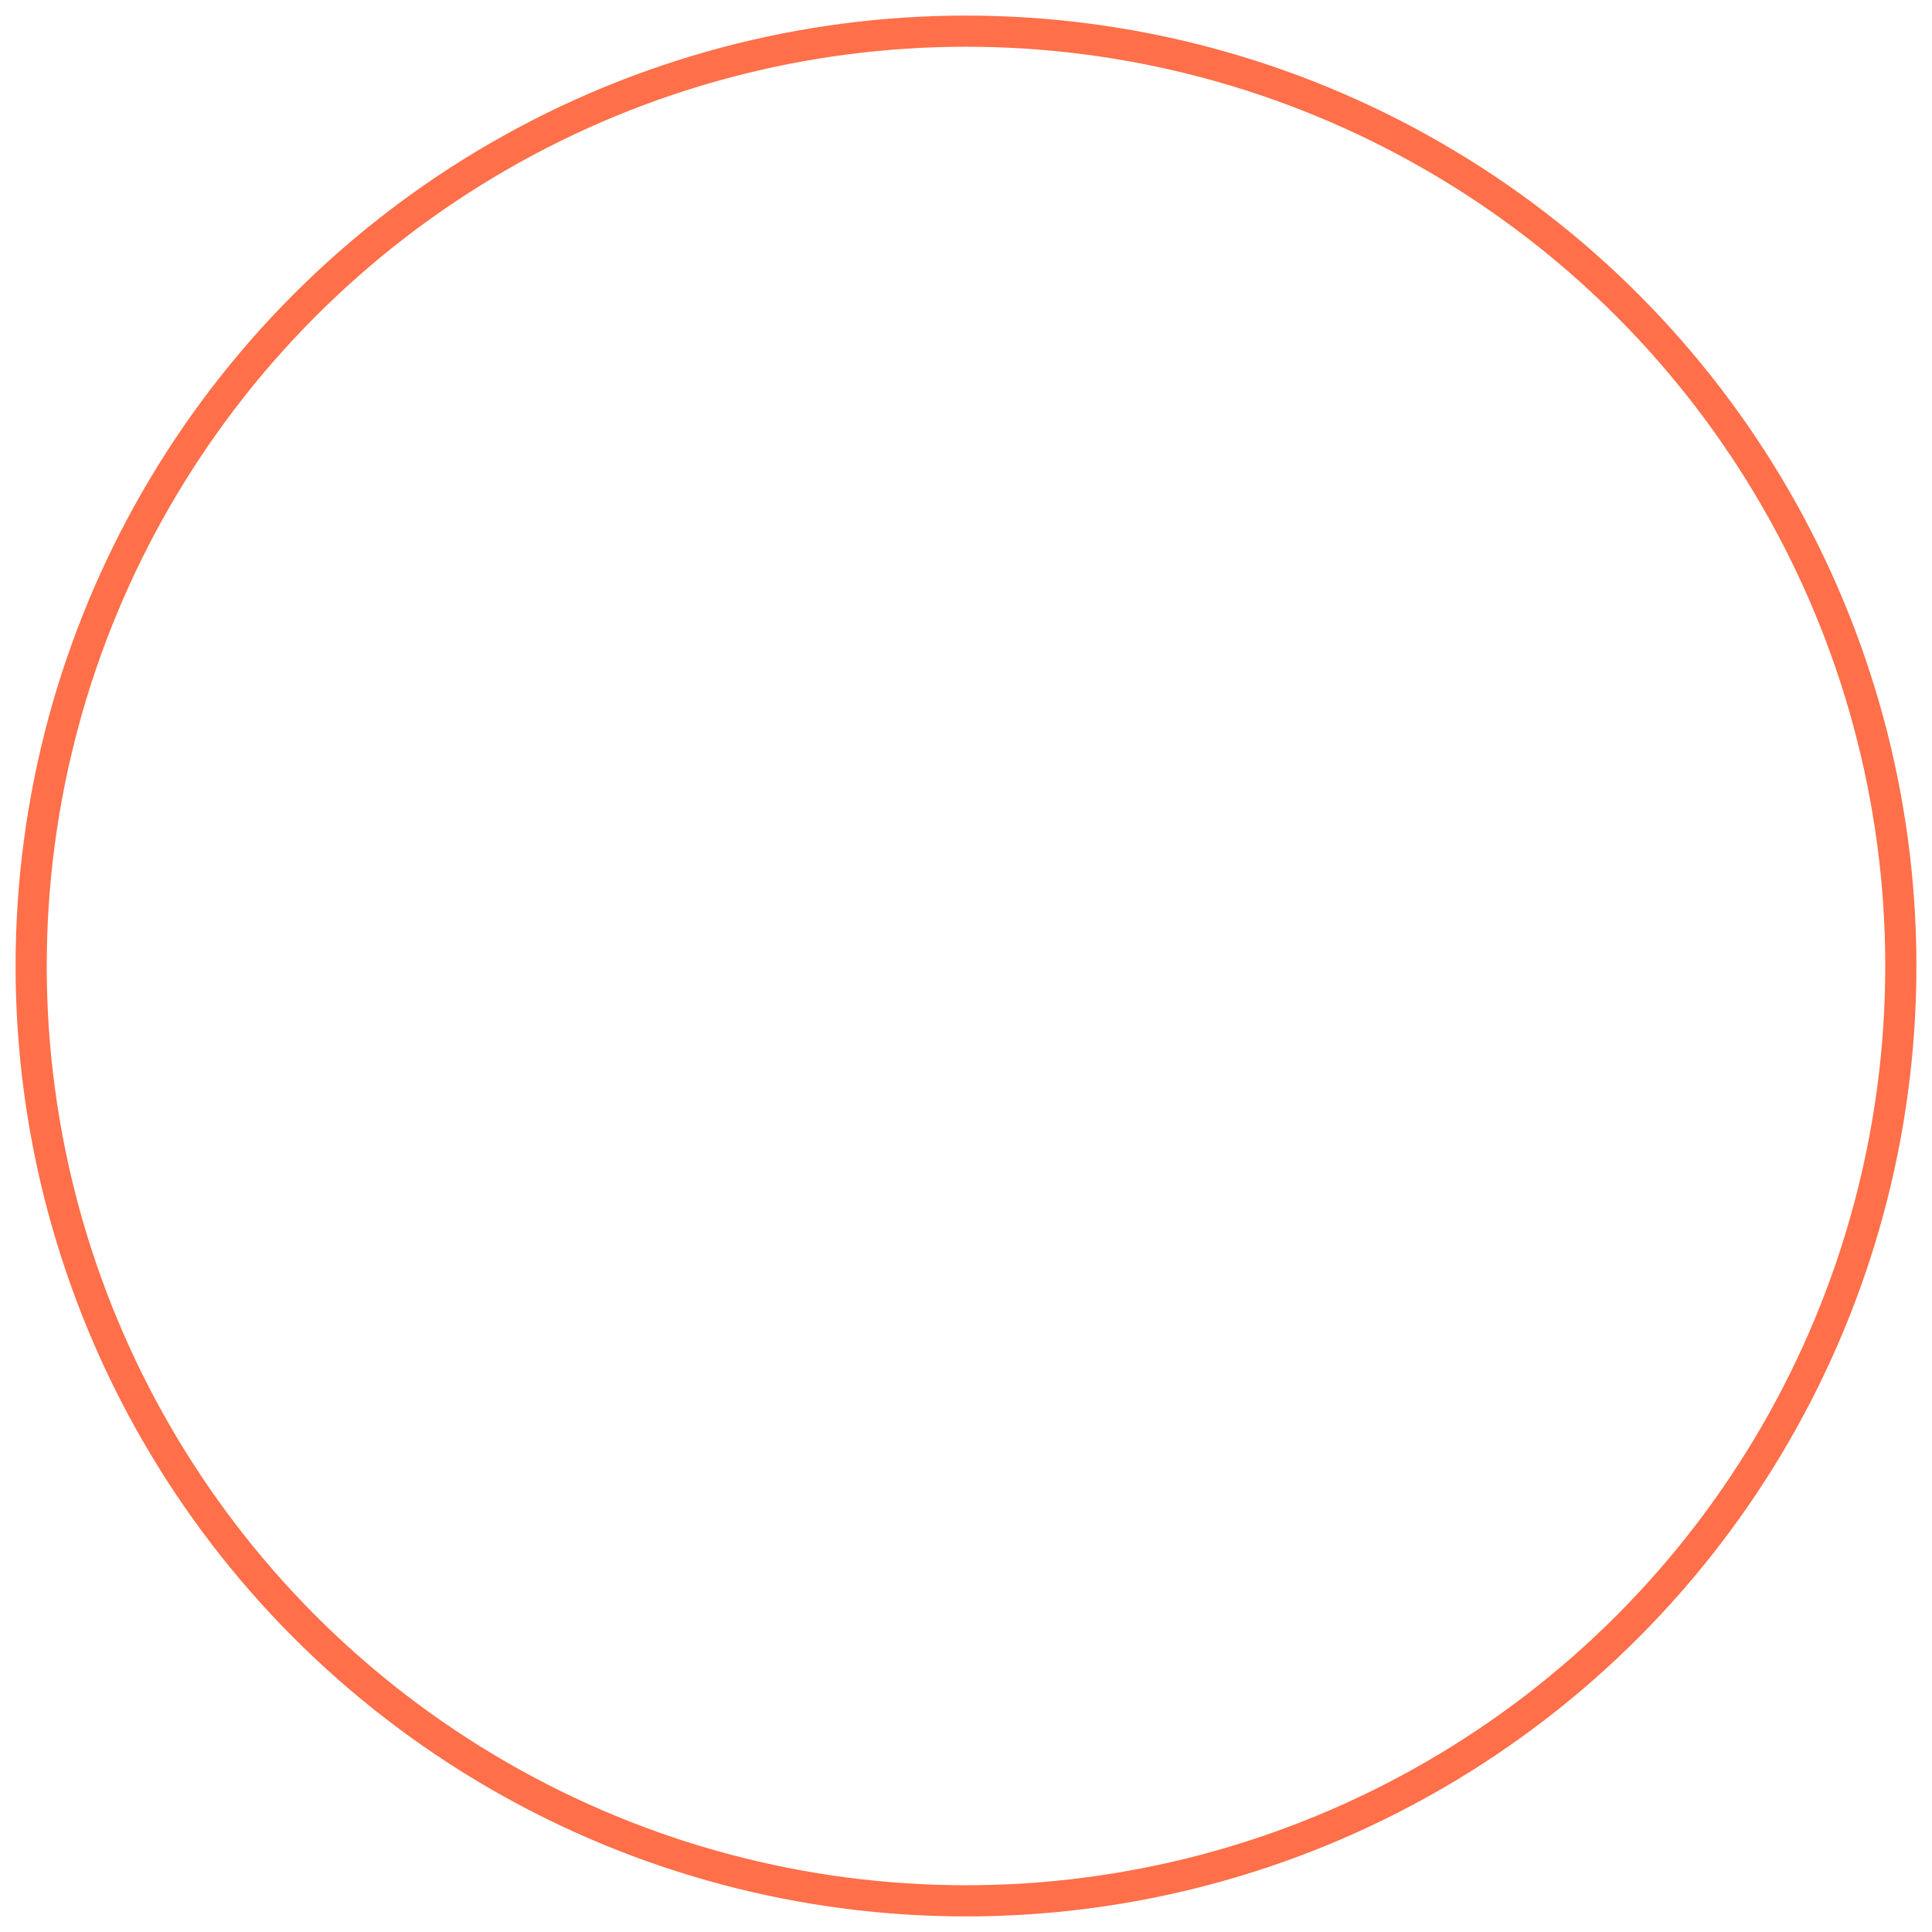<svg xmlns="http://www.w3.org/2000/svg" width="62" height="62" viewBox="0 0 62 62">
    <defs>
        <filter id="o54fw697za">
            <feColorMatrix in="SourceGraphic" values="0 0 0 0 1 0 0 0 0 0.435 0 0 0 0 0.288 0 0 0 1 0"/>
        </filter>
    </defs>
    <g fill="none" fill-rule="evenodd">
        <g>
            <g transform="translate(-421 -1198) translate(422 1199)">
                <g filter="url(#o54fw697za)">
                    <g fill="#FFF">
                        <path d="M27.75 21H0V4.719C0 3.77.794 3 1.769 3h17.675v.907H1.77c-.46 0-.836.363-.836.812v15.374h25.884V7.546h.933V21" transform="translate(14.25 15.75)"/>
                        <path d="M.933 21.03v2.034c0 .086.084.155.187.155h25.51c.103 0 .187-.07.187-.155V21.03H.933zM26.63 24H1.12C.503 24 0 23.58 0 23.064V20.25h27.75v2.814c0 .516-.502.936-1.12.936zM10.84 27.614h6.07l-.483-2.728h-5.104l-.483 2.728zM18 28.5H9.75l.797-4.5h6.656L18 28.5z" transform="translate(14.25 15.75)"/>
                        <path d="M6.75 28.5L21 28.5 21 27.75 6.75 27.75zM14.245 7.69c-.964 0-1.688.28-2.153.836-.6.715-.83 1.92-.679 3.583.23 2.553 1.34 4.202 2.832 4.202 1.771 0 2.625-2.173 2.831-4.208.169-1.643-.048-2.84-.645-3.561-.47-.565-1.204-.853-2.186-.853zm0 9.56c-1.97 0-3.422-1.983-3.697-5.05-.174-1.937.128-3.386.9-4.305.638-.76 1.578-1.145 2.797-1.145 1.239 0 2.192.393 2.833 1.166.768.926 1.058 2.37.863 4.29-.318 3.111-1.734 5.044-3.696 5.044zM8.334 21H7.5v-1.885c0-.304.203-.58.504-.687.95-.334 2.88-1.17 2.9-1.178l.346.718c-.08.035-1.978.855-2.955 1.2L8.334 21M20.25 21h-.805v-1.807c-.901-.303-2.863-1.152-2.945-1.188l.314-.755c.02.008 2.027.878 2.948 1.228.292.111.488.398.488.715V21M19.678 7.26h2.347v2l2.572-2h5.975V.917H19.678v6.345zm2.04 3.24c-.093 0-.186-.02-.272-.061-.216-.104-.35-.315-.35-.552v-1.71h-1.505c-.463 0-.841-.372-.841-.83V.83c0-.458.378-.83.841-.83h11.068c.463 0 .841.372.841.83v6.517c0 .458-.378.83-.841.83h-5.741l-2.819 2.191c-.111.087-.247.132-.381.132z" transform="translate(14.25 15.75)"/>
                        <path d="M21.75 3.75L27.75 3.75 27.75 3 21.75 3zM21.75 6L27.75 6 27.75 5.25 21.75 5.25z" transform="translate(14.25 15.75)"/>
                    </g>
                </g>
                <circle cx="30" cy="30" r="30" stroke="#FF6F49" stroke-linecap="square"/>
            </g>
        </g>
    </g>
</svg>
